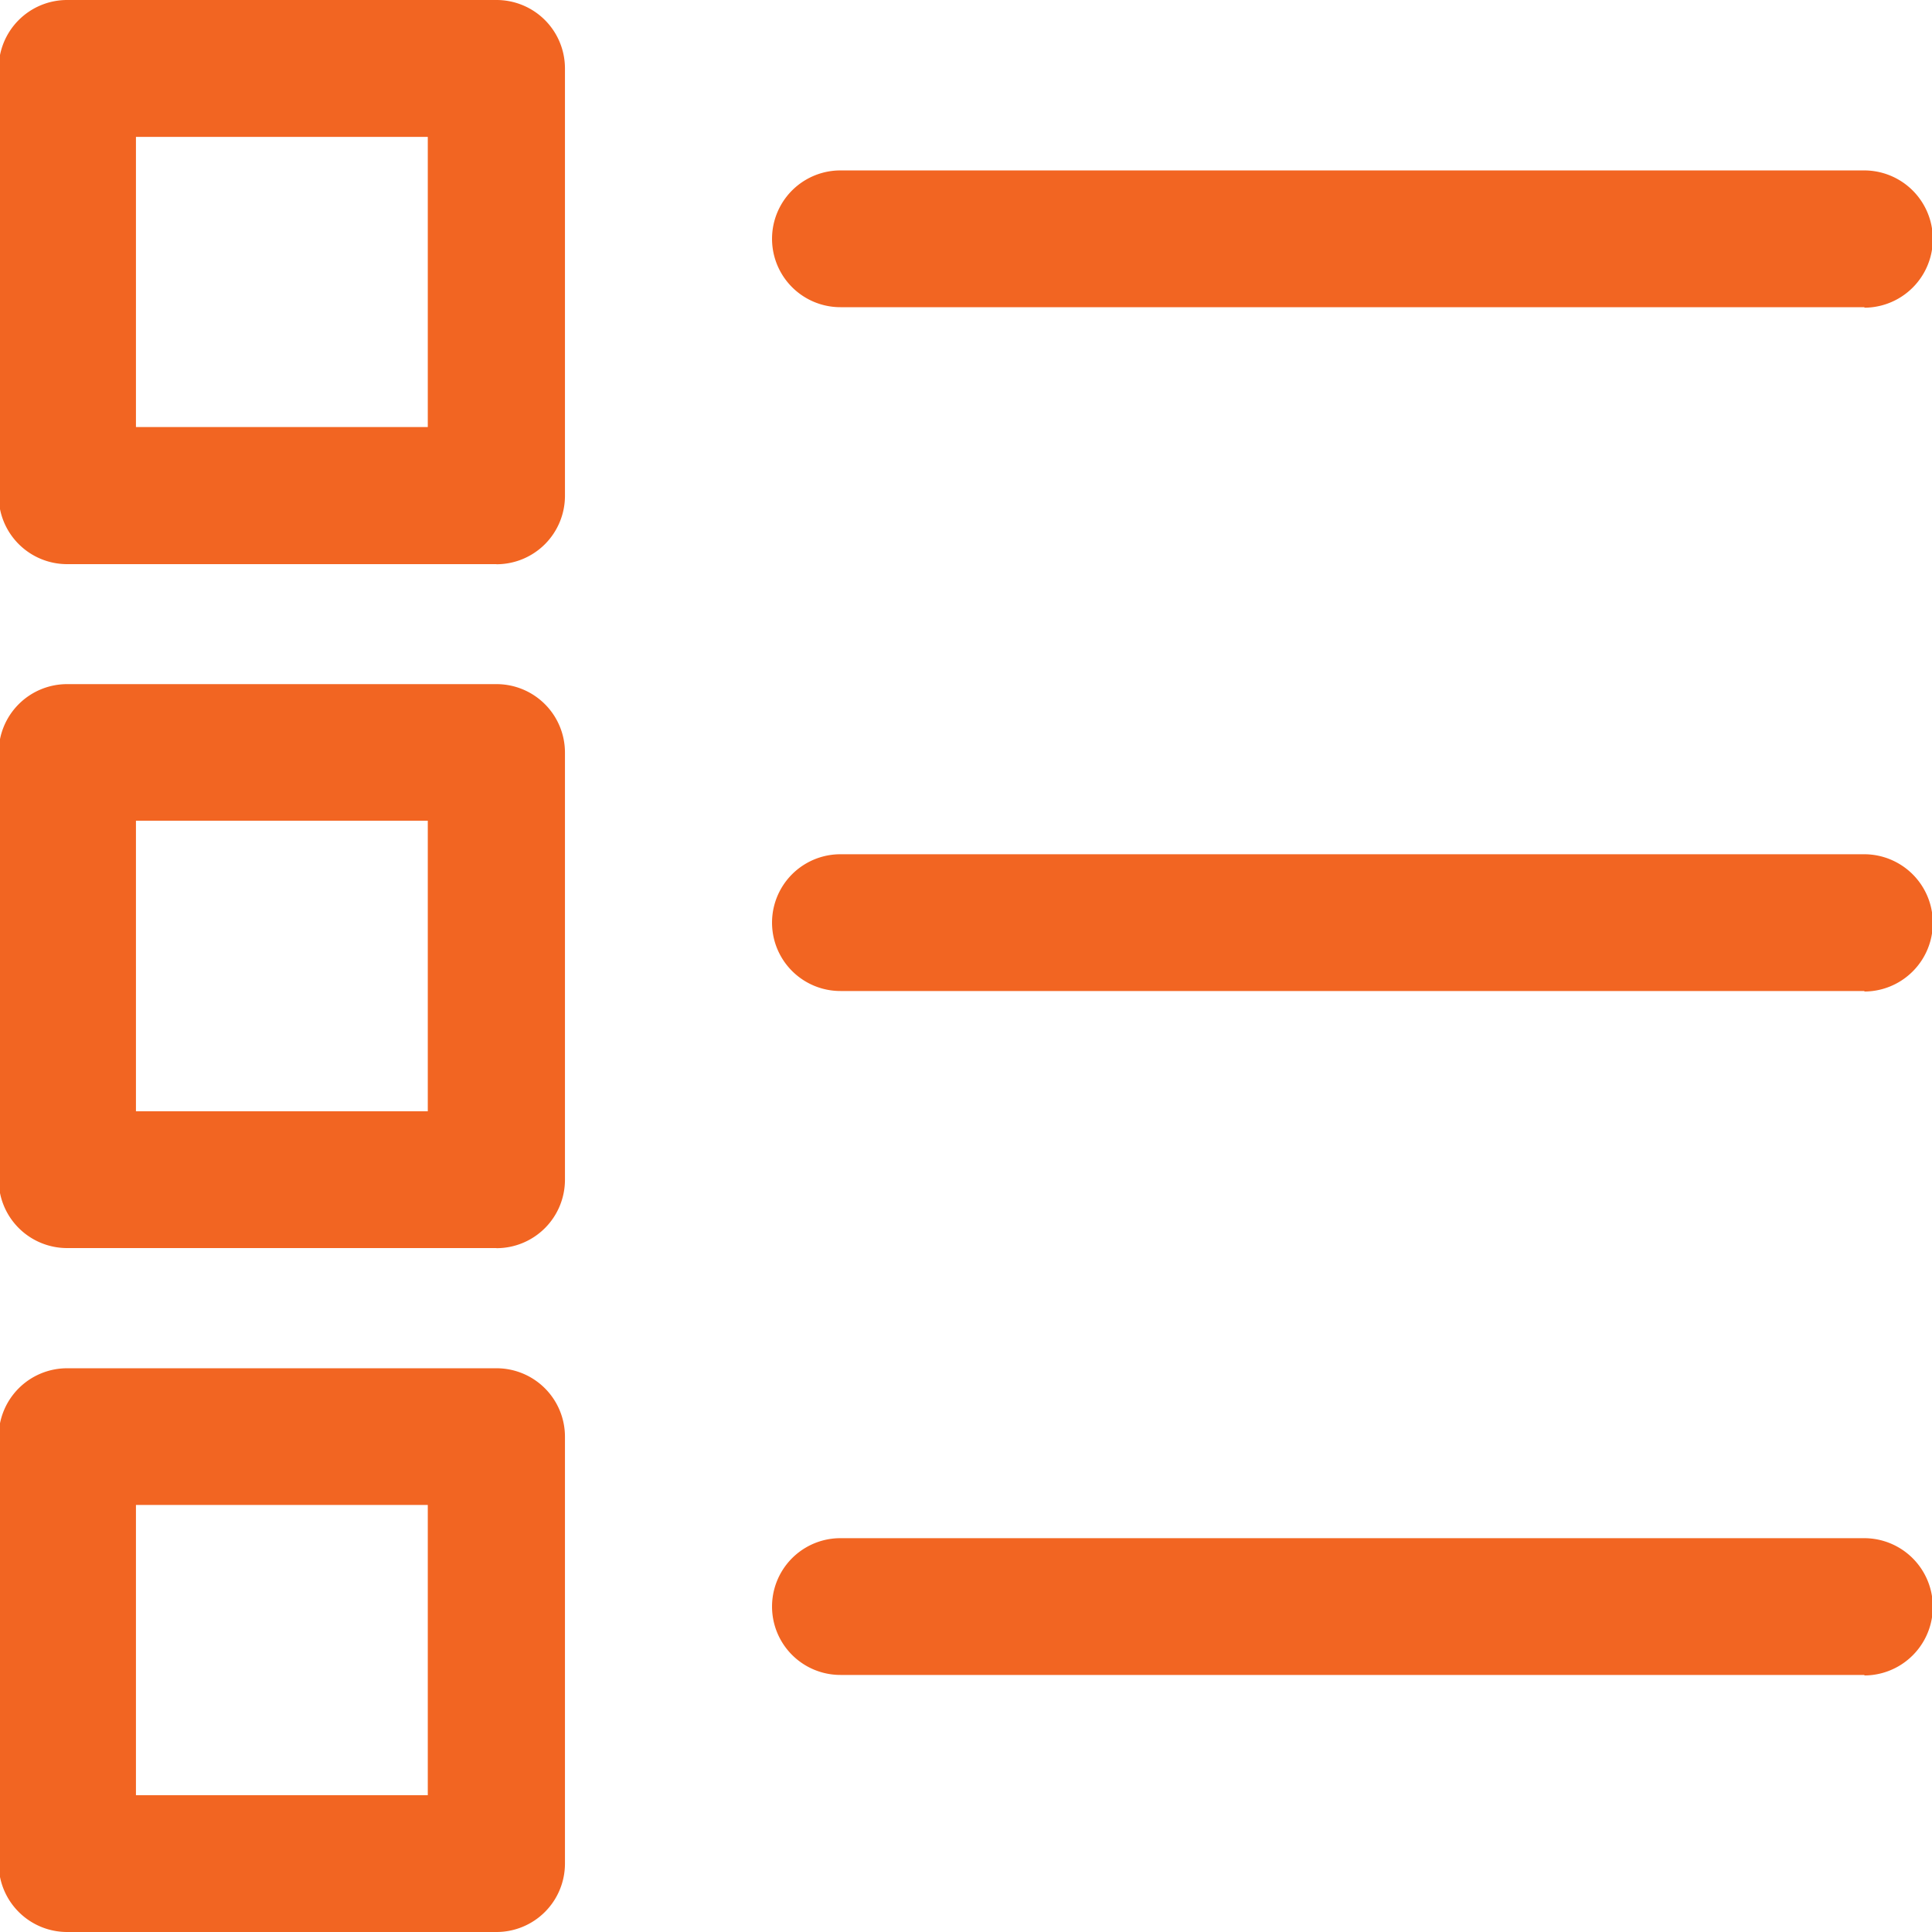 <svg xmlns="http://www.w3.org/2000/svg" width="19" height="19" viewBox="0 0 19 19">
<defs>
    <style>
      .cls-1 {
        fill: #f26522;
        fill-rule: evenodd;
      }
    </style>
  </defs>
  <path id="Lista" class="cls-1" d="M791.882,56h-4.22a0.673,0.673,0,0,1-.675-0.672v-4.2a0.673,0.673,0,0,1,.675-0.672h4.22a0.673,0.673,0,0,1,.674.672v4.2A0.673,0.673,0,0,1,791.882,56Zm-3.545-1.345h2.87V51.8h-2.87v2.859Zm3.545-5.381h-4.22a0.673,0.673,0,0,1-.675-0.672V44.4a0.673,0.673,0,0,1,.675-0.672h4.22a0.673,0.673,0,0,1,.674.672v4.2A0.673,0.673,0,0,1,791.882,49.275Zm-3.545-1.345h2.87V45.071h-2.87V47.93Zm3.545-5.381h-4.22a0.673,0.673,0,0,1-.675-0.672v-4.2A0.673,0.673,0,0,1,787.662,37h4.22a0.673,0.673,0,0,1,.674.672v4.2A0.673,0.673,0,0,1,791.882,42.549ZM788.337,41.2h2.87V38.346h-2.87V41.2Zm17,12.272H795.265a0.672,0.672,0,1,1,0-1.345h10.068A0.672,0.672,0,1,1,805.333,53.477Zm0-6.726H795.265a0.672,0.672,0,1,1,0-1.345h10.068A0.672,0.672,0,1,1,805.333,46.751Zm0-6.725H795.265a0.672,0.672,0,1,1,0-1.345h10.068A0.672,0.672,0,1,1,805.333,40.026Z" transform="translate(-787 -37)"/>
</svg>
